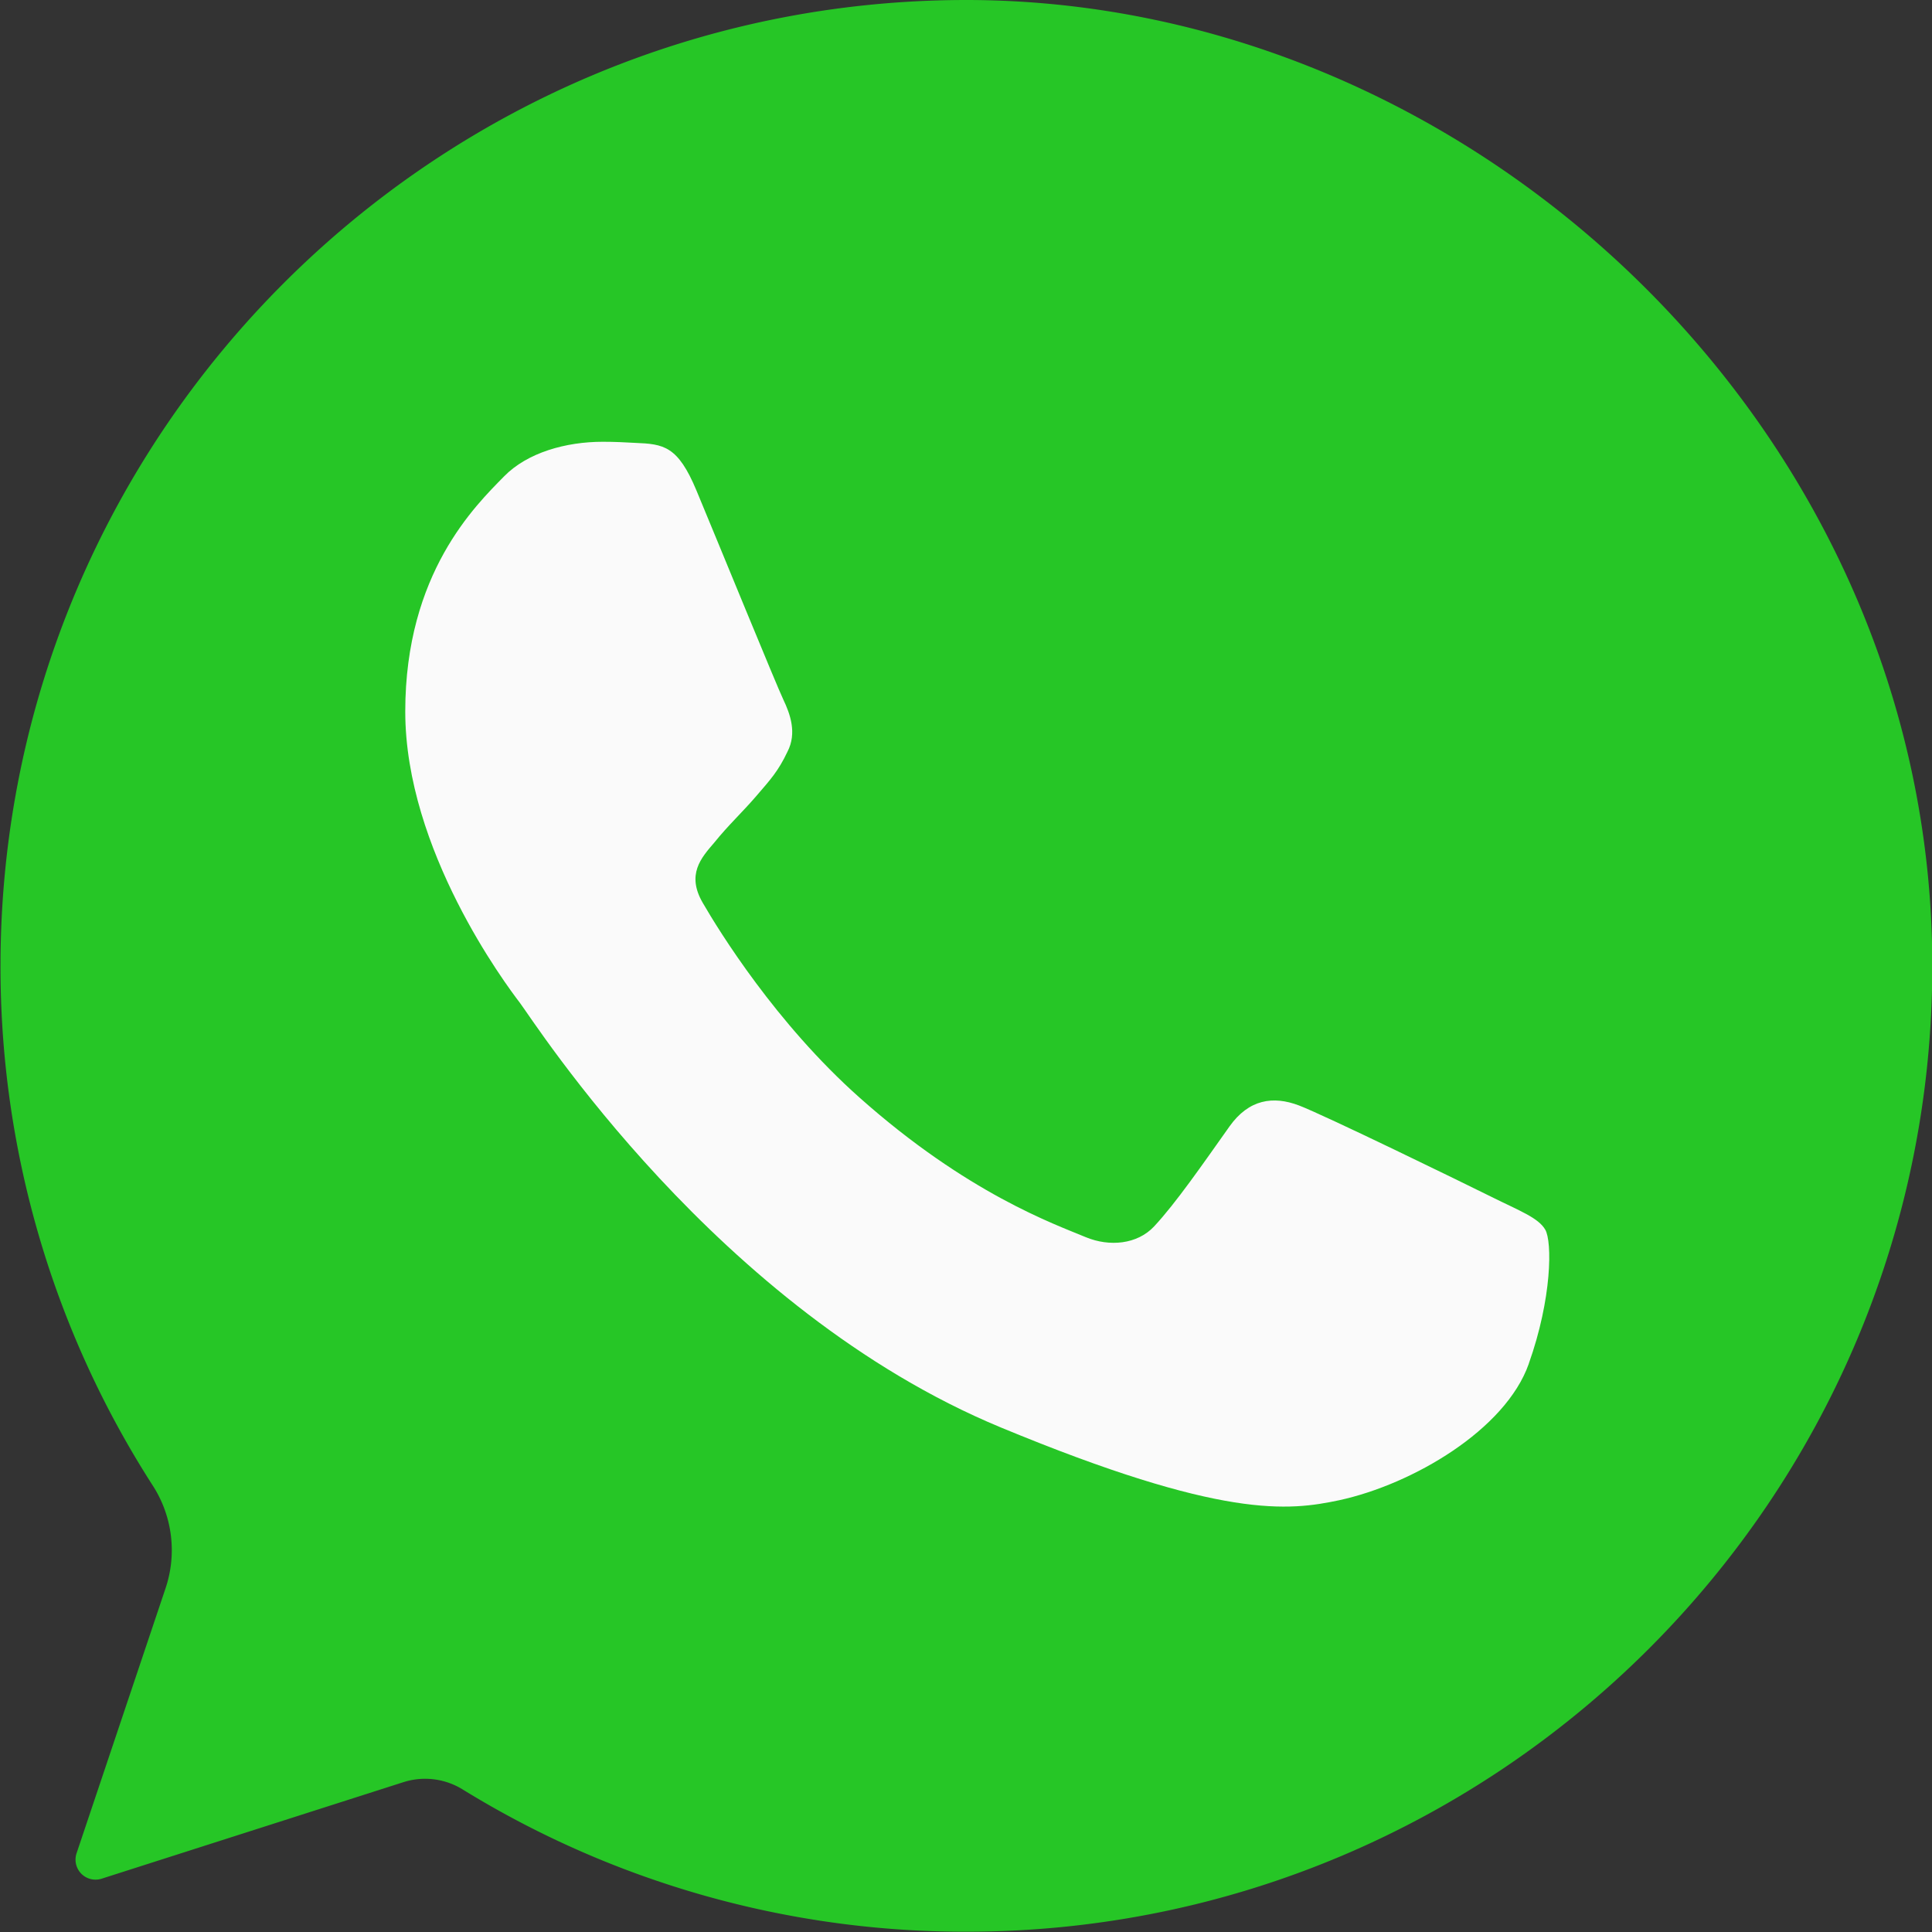 <?xml version="1.0" encoding="UTF-8"?>
<!DOCTYPE svg PUBLIC '-//W3C//DTD SVG 1.0//EN'
          'http://www.w3.org/TR/2001/REC-SVG-20010904/DTD/svg10.dtd'>
<svg data-name="Layer 1" height="386.2" preserveAspectRatio="xMidYMid meet" version="1.0" viewBox="-0.1 0.0 386.2 386.2" width="386.2" xmlns="http://www.w3.org/2000/svg" xmlns:xlink="http://www.w3.org/1999/xlink" zoomAndPan="magnify"
><rect x="-0.1" y="0.0" width="386.2" height="386.2" fill="#333333" stroke="none"/><g id="change1_1"
  ><path d="M250,56.93H250C143.48,56.93,56.9,143.53,56.9,250A191.57,191.57,0,0,0,87.41,354a23.86,23.86,0,0,1,2.46,20.49L72.1,427.41a4,4,0,0,0,5,5.07l60.4-19.32a14.28,14.28,0,0,1,11.81,1.49A191.39,191.39,0,0,0,250,443.07c106.48,0,193.06-86.63,193.06-193.08S352,57,250,56.93Z" fill="#26c626" transform="translate(-56.9 -56.93)"
  /></g
  ><g id="change2_1"
  ><path d="M362.39,329.57c-4.64,13.14-23.15,24.05-37.88,27.25-10.1,2.13-23.27,3.84-67.63-14.54-56.75-23.52-93.3-81.15-96.15-84.88s-22.92-30.56-22.92-58.24,14.08-41.21,19.75-47c4.65-4.76,12.35-6.92,19.73-6.92,2.4,0,4.53.11,6.47.22,5.68.23,8.53.57,12.26,9.52,4.68,11.24,16,38.94,17.36,41.79s2.77,6.7.83,10.43c-1.83,3.88-3.42,5.59-6.24,8.87s-5.56,5.78-8.41,9.32c-2.63,3.05-5.56,6.35-2.29,12s14.63,24.08,31.33,38.93c21.56,19.19,39,25.31,45.3,27.94,4.65,1.91,10.21,1.45,13.6-2.17,4.34-4.65,9.67-12.37,15.08-20,3.88-5.45,8.75-6.13,13.86-4.19s32.81,15.45,38.48,18.27,9.41,4.19,10.78,6.58,1.37,13.63-3.31,26.8Z" fill="#fafafa" transform="translate(-56.9 -56.93)"
  /></g
></svg
>
